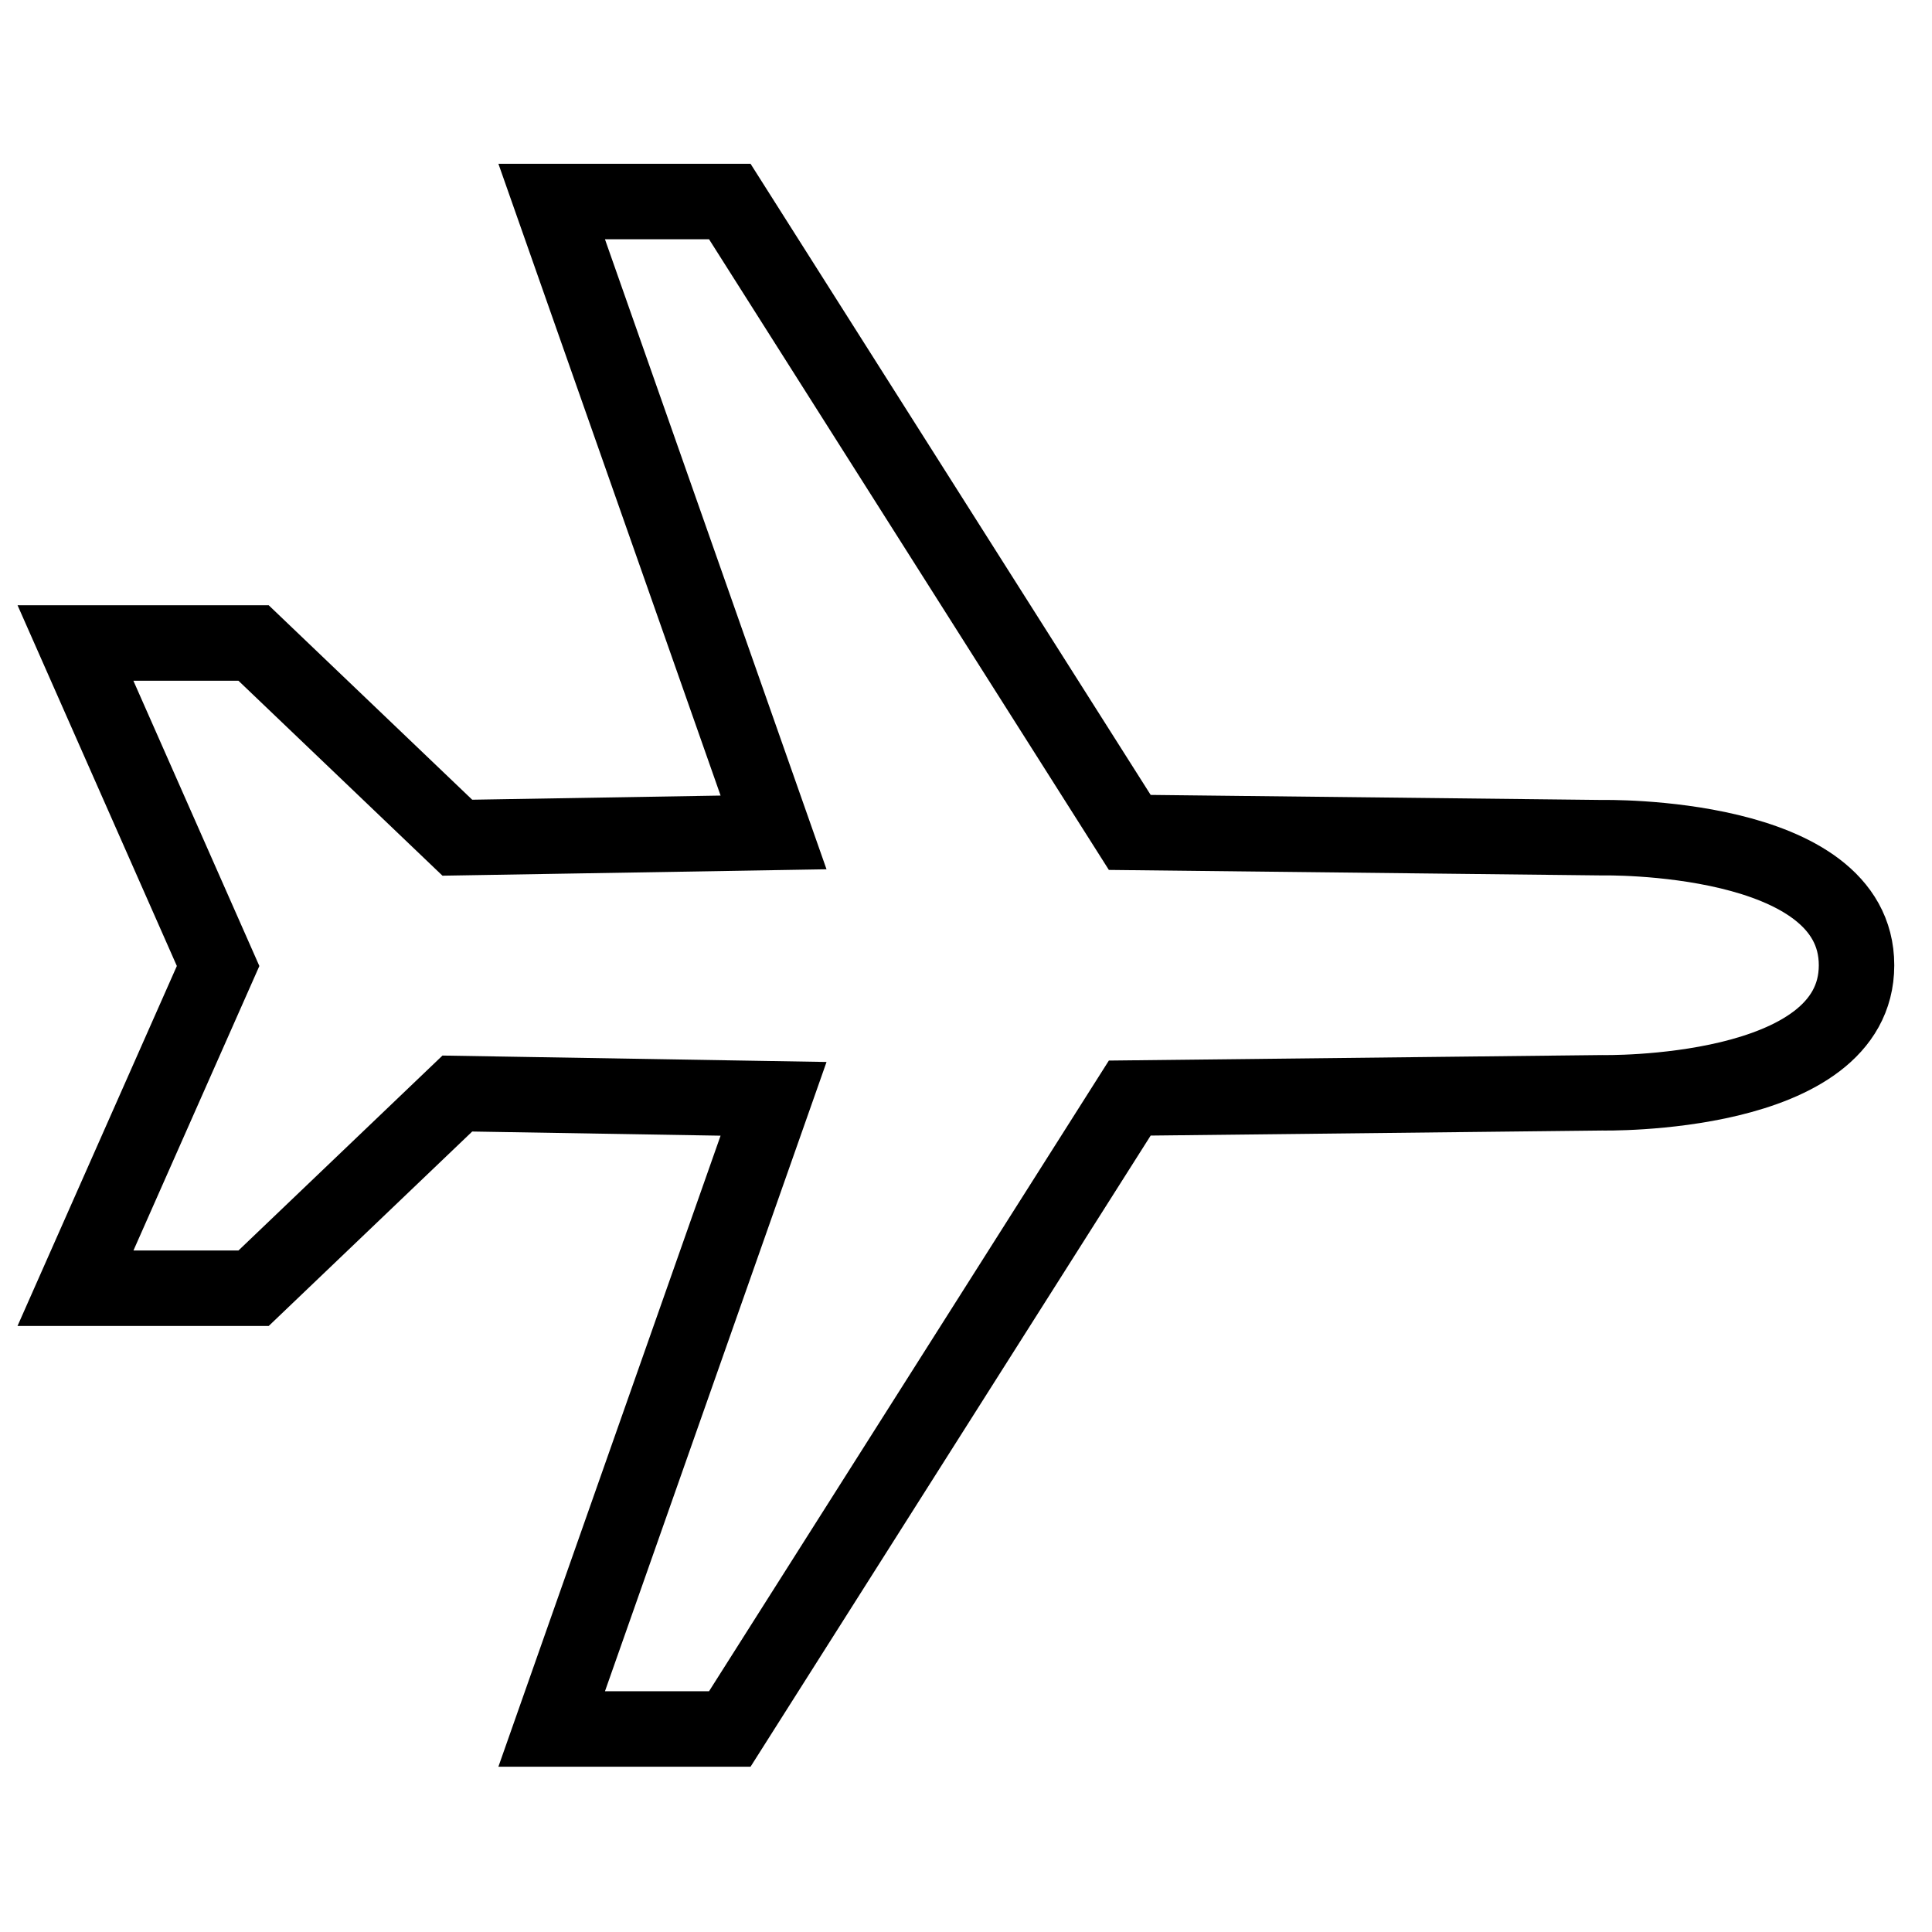 <?xml version="1.0" encoding="utf-8"?>
<!-- Svg Vector Icons : http://www.onlinewebfonts.com/icon -->
<!DOCTYPE svg PUBLIC "-//W3C//DTD SVG 1.1//EN" "http://www.w3.org/Graphics/SVG/1.1/DTD/svg11.dtd">
<svg version="1.1" xmlns="http://www.w3.org/2000/svg" xmlns:xlink="http://www.w3.org/1999/xlink" x="0px" y="0px" viewBox="0 0 256 256" enable-background="new 0 0 256 256" xml:space="preserve">
<g><g><path stroke-width="10" fill-opacity="0" stroke="#000000"  d="M73.1,229.1h23.6l53-83.6l62.6-0.7c0,0,33.7,0.7,33.7-16.9c0-17.6-33.7-16.9-33.7-16.9l-62.6-0.7l-53-83.6H73.1l29.4,83.6l-41.9,0.7l-27-25.8H10L28.9,128L10,170.7h23.6l27-25.8l41.9,0.7L73.1,229.1z"/></g></g>
</svg>